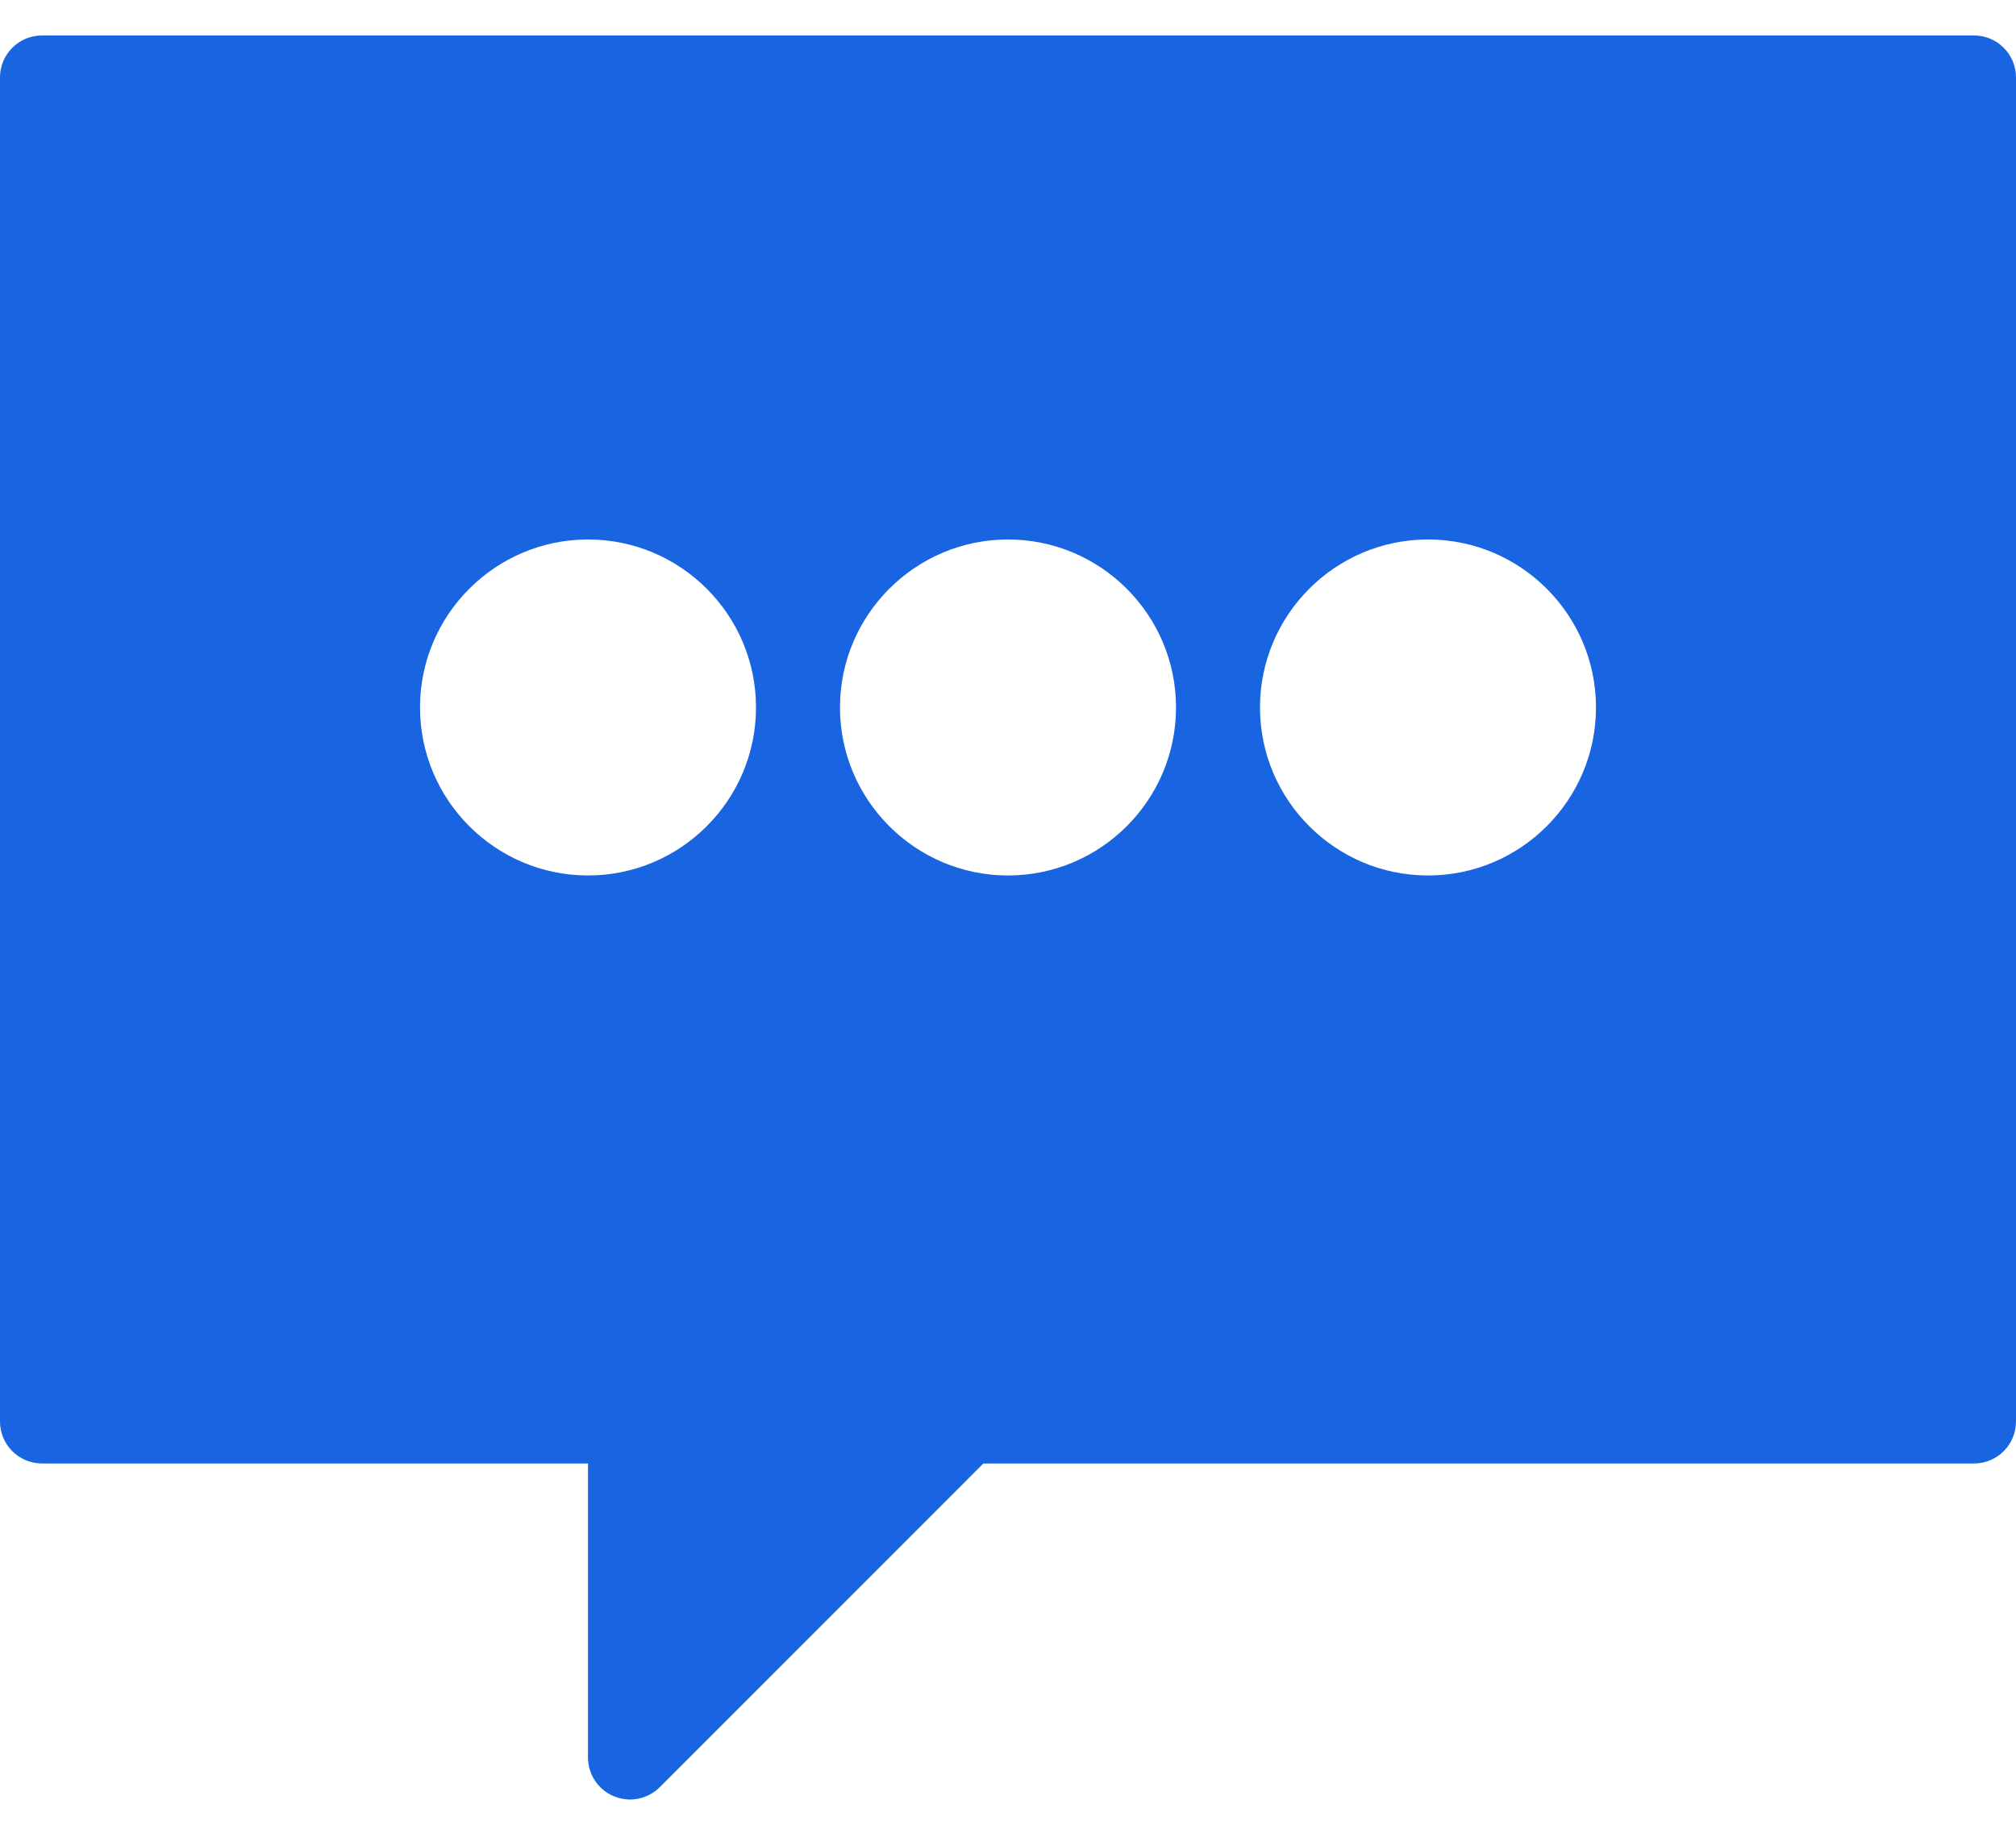 <?xml version="1.0" encoding="UTF-8"?>
<svg width="44px" height="40px" viewBox="0 0 44 40" version="1.1" xmlns="http://www.w3.org/2000/svg" xmlns:xlink="http://www.w3.org/1999/xlink">
  <!-- Generator: Sketch 42 (36781) - http://www.bohemiancoding.com/sketch -->
  <title>chat</title>
  <desc>Created with Sketch.</desc>
  <defs></defs>
  <g id="Support-Detail" stroke="none" stroke-width="1" fill="none" fill-rule="evenodd">
	  <g id="17-Support-Detail" transform="translate(-1027, -2563)" fill="#1965E1">
		  <g id="contact" transform="translate(174, 2360)">
			  <g id="chat" transform="translate(853, 203)">
				  <path d="M31.167,19.107 C29.145,19.107 27.5,17.463 27.5,15.44 C27.5,13.418 29.145,11.774 31.167,11.774 C33.189,11.774 34.833,13.418 34.833,15.44 C34.833,17.463 33.189,19.107 31.167,19.107 M22,19.107 C19.98,19.107 18.333,17.463 18.333,15.44 C18.333,13.418 19.98,11.774 22,11.774 C24.022,11.774 25.667,13.418 25.667,15.44 C25.667,17.463 24.022,19.107 22,19.107 M12.833,19.107 C10.813,19.107 9.167,17.463 9.167,15.44 C9.167,13.418 10.813,11.774 12.833,11.774 C14.855,11.774 16.5,13.418 16.5,15.44 C16.5,17.463 14.855,19.107 12.833,19.107 M43.083,0.774 L0.917,0.774 C0.411,0.774 0,1.184 0,1.69 L0,31.024 C0,31.53 0.411,31.94 0.917,31.94 L12.833,31.94 L12.833,38.357 C12.833,38.727 13.057,39.063 13.4,39.204 C13.514,39.25 13.633,39.274 13.75,39.274 C13.988,39.274 14.223,39.18 14.399,39.006 L21.463,31.94 L43.083,31.94 C43.589,31.94 44,31.53 44,31.024 L44,1.69 C44,1.184 43.589,0.774 43.083,0.774" id="Fill-161"></path>
			  </g>
		  </g>
	  </g>
  </g>
</svg>